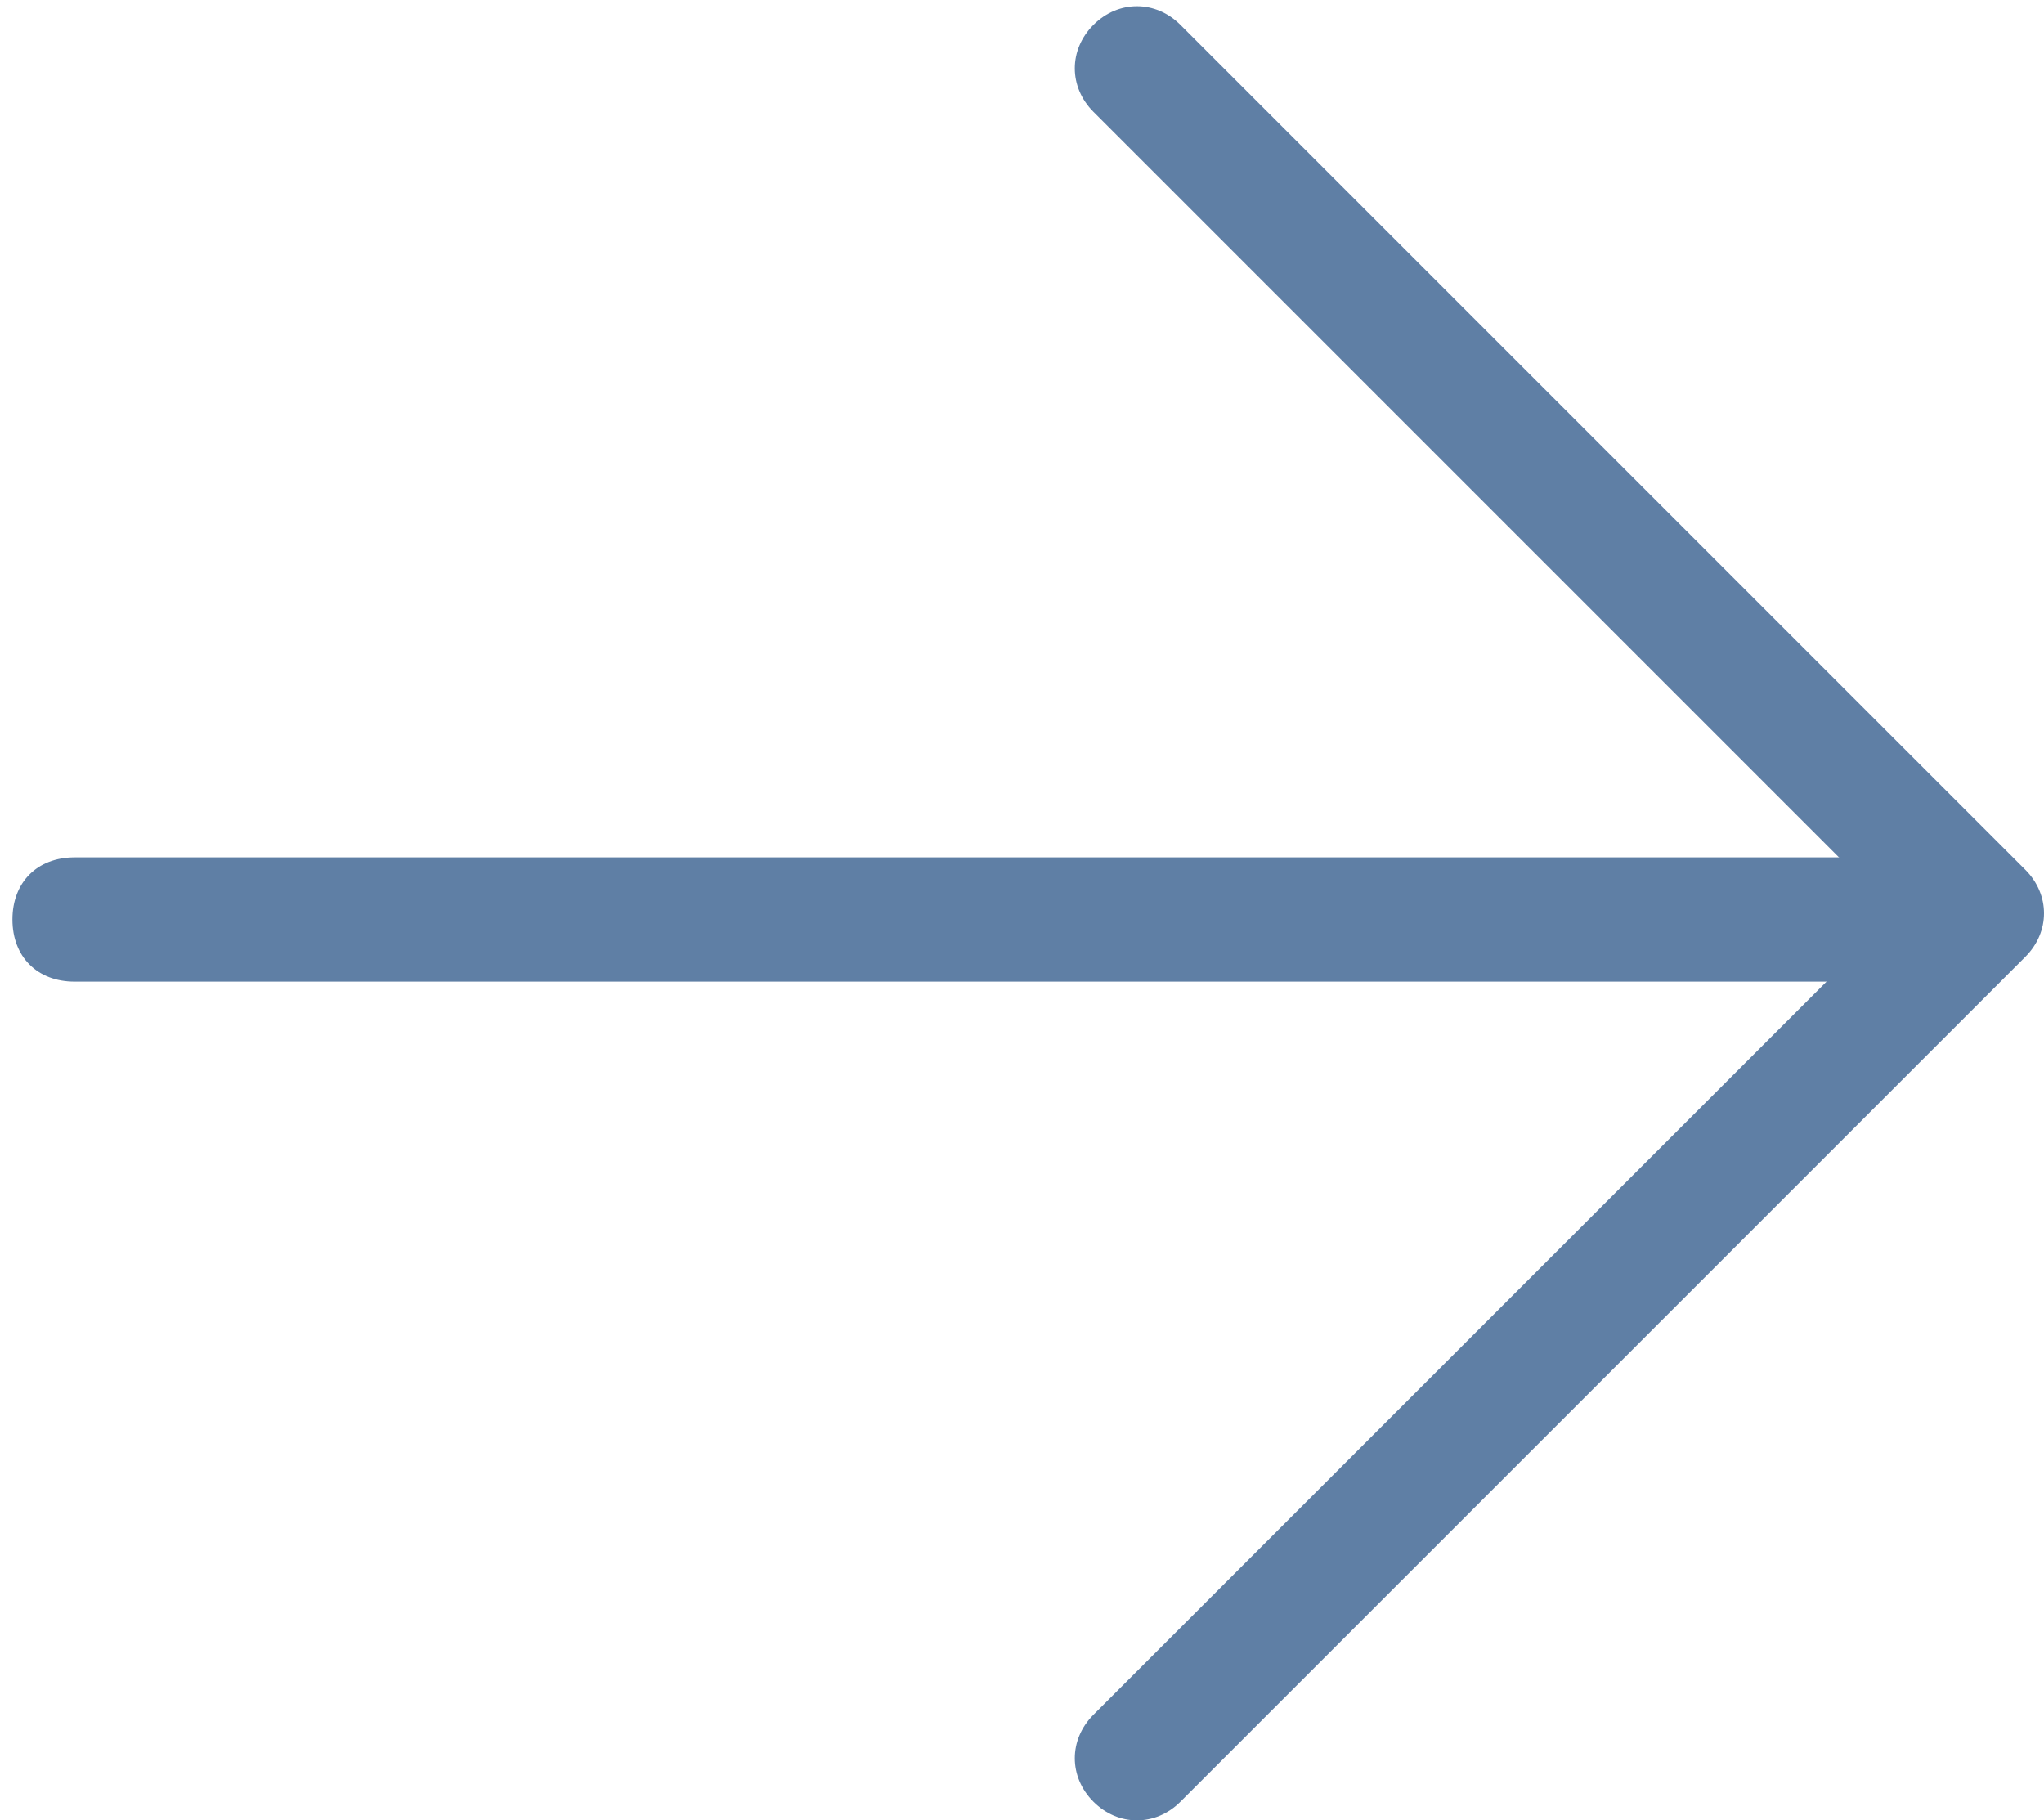 <?xml version="1.0" encoding="utf-8"?>
<!-- Generator: Adobe Illustrator 19.2.0, SVG Export Plug-In . SVG Version: 6.00 Build 0)  -->
<svg version="1.1" id="derecha" xmlns="http://www.w3.org/2000/svg" xmlns:xlink="http://www.w3.org/1999/xlink" x="0px" y="0px"
	 viewBox="0 0 32.9 29.3" style="enable-background:new 0 0 32.9 29.3;" xml:space="preserve">
<style type="text/css">
	.st0{fill:#5F7FA5;}
</style>
<title>nav-right</title>
<title>nav-left</title>
<g>
	<g>
		<g>
			<path class="st0" d="M32.1,14.1c-0.2-0.2-0.4-0.3-0.7-0.3H1.2c-0.6,0-1,0.4-1,1c0,0.6,0.4,1,1,1h30.1c0.6,0,1-0.4,1-1
				C32.4,14.5,32.3,14.3,32.1,14.1L32.1,14.1z"/>
		</g>
	</g>
	<g>
		<path class="st0" d="M32.6,14L19,0.4c-0.4-0.4-1-0.4-1.4,0c-0.4,0.4-0.4,1,0,1.4l12.9,12.9L17.6,27.6c-0.4,0.4-0.4,1,0,1.4
			c0.4,0.4,1,0.4,1.4,0l13.6-13.6C33,15,33,14.4,32.6,14L32.6,14z"/>
	</g>
</g>
</svg>
